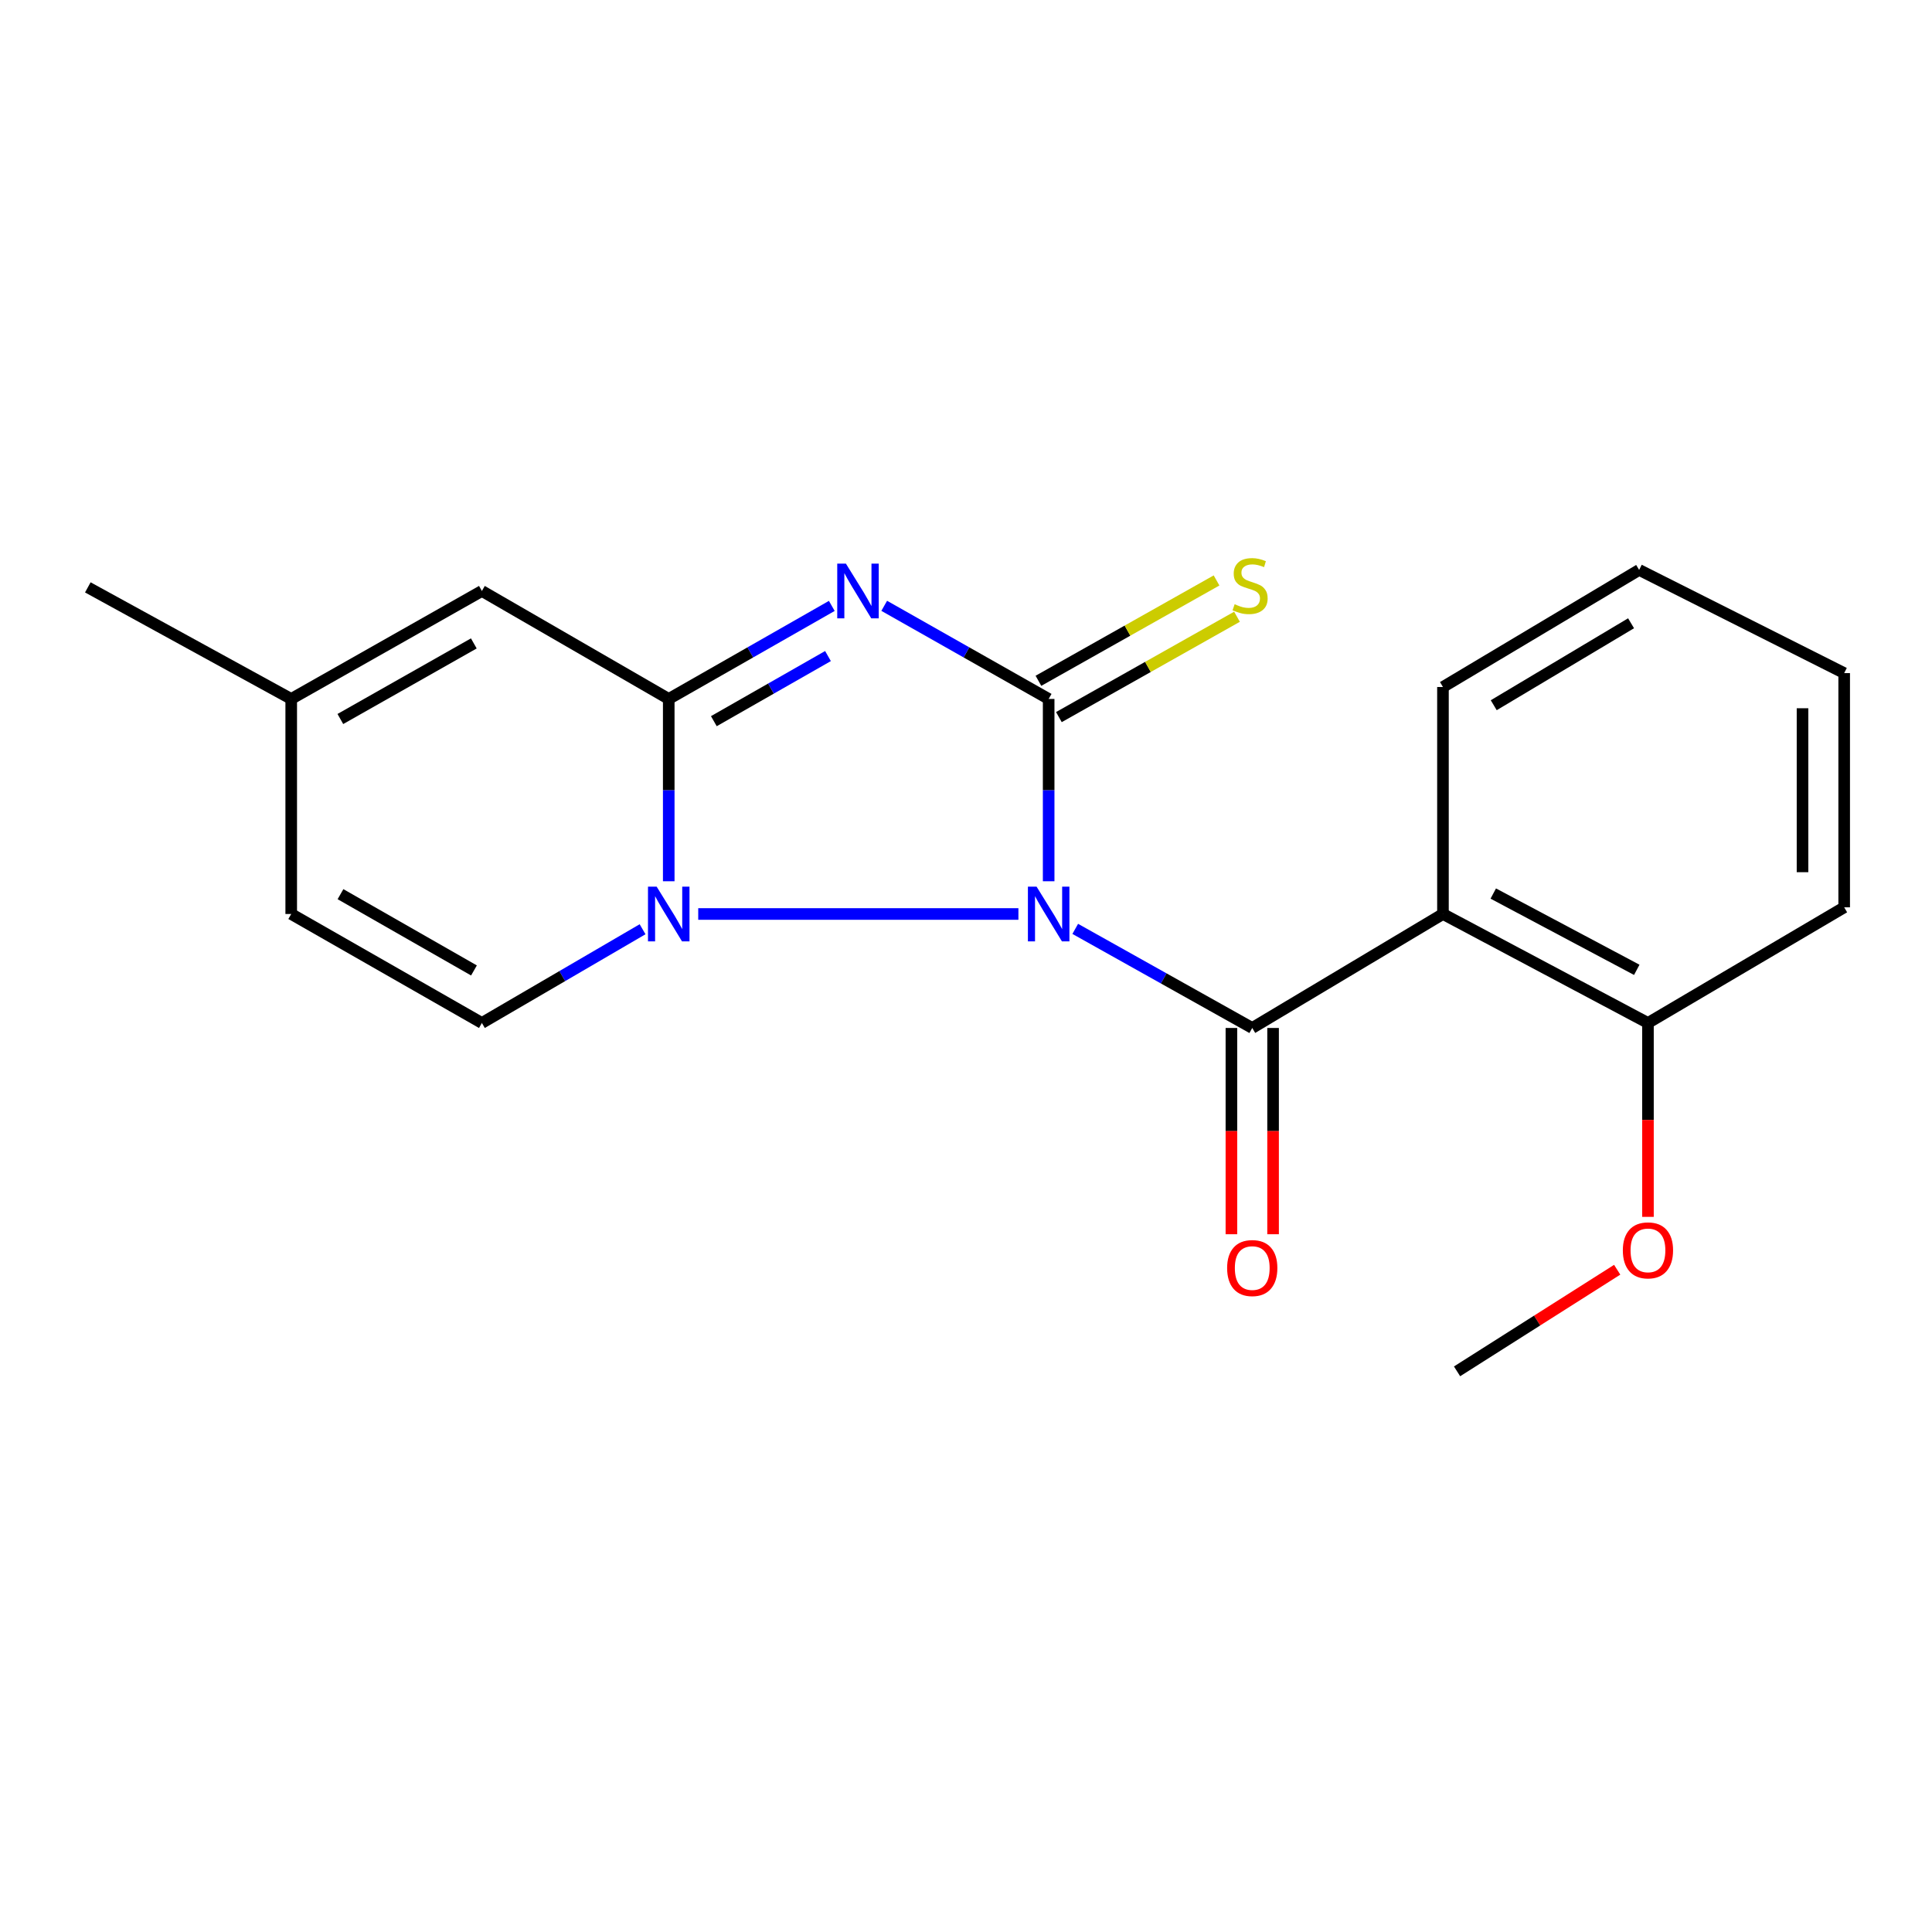 <?xml version='1.0' encoding='iso-8859-1'?>
<svg version='1.1' baseProfile='full'
              xmlns='http://www.w3.org/2000/svg'
                      xmlns:rdkit='http://www.rdkit.org/xml'
                      xmlns:xlink='http://www.w3.org/1999/xlink'
                  xml:space='preserve'
width='1000px' height='1000px' viewBox='0 0 1000 1000'>
<!-- END OF HEADER -->
<rect style='opacity:1.0;fill:#FFFFFF;stroke:none' width='1000' height='1000' x='0' y='0'> </rect>
<path class='bond-0' d='M 542.785,456.138 L 542.785,408.956' style='fill:none;fill-rule:evenodd;stroke:#0000FF;stroke-width:6px;stroke-linecap:butt;stroke-linejoin:miter;stroke-opacity:1' />
<path class='bond-0' d='M 542.785,408.956 L 542.785,361.774' style='fill:none;fill-rule:evenodd;stroke:#000000;stroke-width:6px;stroke-linecap:butt;stroke-linejoin:miter;stroke-opacity:1' />
<path class='bond-2' d='M 527.129,473.08 L 361.401,473.08' style='fill:none;fill-rule:evenodd;stroke:#0000FF;stroke-width:6px;stroke-linecap:butt;stroke-linejoin:miter;stroke-opacity:1' />
<path class='bond-4' d='M 556.544,480.784 L 602.352,506.43' style='fill:none;fill-rule:evenodd;stroke:#0000FF;stroke-width:6px;stroke-linecap:butt;stroke-linejoin:miter;stroke-opacity:1' />
<path class='bond-4' d='M 602.352,506.43 L 648.16,532.076' style='fill:none;fill-rule:evenodd;stroke:#000000;stroke-width:6px;stroke-linecap:butt;stroke-linejoin:miter;stroke-opacity:1' />
<path class='bond-1' d='M 542.785,361.774 L 500.228,337.672' style='fill:none;fill-rule:evenodd;stroke:#000000;stroke-width:6px;stroke-linecap:butt;stroke-linejoin:miter;stroke-opacity:1' />
<path class='bond-1' d='M 500.228,337.672 L 457.671,313.57' style='fill:none;fill-rule:evenodd;stroke:#0000FF;stroke-width:6px;stroke-linecap:butt;stroke-linejoin:miter;stroke-opacity:1' />
<path class='bond-8' d='M 548.078,371.169 L 594.173,345.198' style='fill:none;fill-rule:evenodd;stroke:#000000;stroke-width:6px;stroke-linecap:butt;stroke-linejoin:miter;stroke-opacity:1' />
<path class='bond-8' d='M 594.173,345.198 L 640.268,319.226' style='fill:none;fill-rule:evenodd;stroke:#CCCC00;stroke-width:6px;stroke-linecap:butt;stroke-linejoin:miter;stroke-opacity:1' />
<path class='bond-8' d='M 537.492,352.38 L 583.587,326.408' style='fill:none;fill-rule:evenodd;stroke:#000000;stroke-width:6px;stroke-linecap:butt;stroke-linejoin:miter;stroke-opacity:1' />
<path class='bond-8' d='M 583.587,326.408 L 629.681,300.437' style='fill:none;fill-rule:evenodd;stroke:#CCCC00;stroke-width:6px;stroke-linecap:butt;stroke-linejoin:miter;stroke-opacity:1' />
<path class='bond-20' d='M 430.536,313.618 L 388.336,337.696' style='fill:none;fill-rule:evenodd;stroke:#0000FF;stroke-width:6px;stroke-linecap:butt;stroke-linejoin:miter;stroke-opacity:1' />
<path class='bond-20' d='M 388.336,337.696 L 346.137,361.774' style='fill:none;fill-rule:evenodd;stroke:#000000;stroke-width:6px;stroke-linecap:butt;stroke-linejoin:miter;stroke-opacity:1' />
<path class='bond-20' d='M 428.564,339.573 L 399.024,356.428' style='fill:none;fill-rule:evenodd;stroke:#0000FF;stroke-width:6px;stroke-linecap:butt;stroke-linejoin:miter;stroke-opacity:1' />
<path class='bond-20' d='M 399.024,356.428 L 369.484,373.283' style='fill:none;fill-rule:evenodd;stroke:#000000;stroke-width:6px;stroke-linecap:butt;stroke-linejoin:miter;stroke-opacity:1' />
<path class='bond-3' d='M 346.137,456.138 L 346.137,408.956' style='fill:none;fill-rule:evenodd;stroke:#0000FF;stroke-width:6px;stroke-linecap:butt;stroke-linejoin:miter;stroke-opacity:1' />
<path class='bond-3' d='M 346.137,408.956 L 346.137,361.774' style='fill:none;fill-rule:evenodd;stroke:#000000;stroke-width:6px;stroke-linecap:butt;stroke-linejoin:miter;stroke-opacity:1' />
<path class='bond-6' d='M 332.598,480.977 L 291.011,505.233' style='fill:none;fill-rule:evenodd;stroke:#0000FF;stroke-width:6px;stroke-linecap:butt;stroke-linejoin:miter;stroke-opacity:1' />
<path class='bond-6' d='M 291.011,505.233 L 249.424,529.488' style='fill:none;fill-rule:evenodd;stroke:#000000;stroke-width:6px;stroke-linecap:butt;stroke-linejoin:miter;stroke-opacity:1' />
<path class='bond-7' d='M 346.137,361.774 L 249.424,305.882' style='fill:none;fill-rule:evenodd;stroke:#000000;stroke-width:6px;stroke-linecap:butt;stroke-linejoin:miter;stroke-opacity:1' />
<path class='bond-5' d='M 648.16,532.076 L 746.874,473.08' style='fill:none;fill-rule:evenodd;stroke:#000000;stroke-width:6px;stroke-linecap:butt;stroke-linejoin:miter;stroke-opacity:1' />
<path class='bond-11' d='M 637.377,532.076 L 637.377,585.457' style='fill:none;fill-rule:evenodd;stroke:#000000;stroke-width:6px;stroke-linecap:butt;stroke-linejoin:miter;stroke-opacity:1' />
<path class='bond-11' d='M 637.377,585.457 L 637.377,638.837' style='fill:none;fill-rule:evenodd;stroke:#FF0000;stroke-width:6px;stroke-linecap:butt;stroke-linejoin:miter;stroke-opacity:1' />
<path class='bond-11' d='M 658.944,532.076 L 658.944,585.457' style='fill:none;fill-rule:evenodd;stroke:#000000;stroke-width:6px;stroke-linecap:butt;stroke-linejoin:miter;stroke-opacity:1' />
<path class='bond-11' d='M 658.944,585.457 L 658.944,638.837' style='fill:none;fill-rule:evenodd;stroke:#FF0000;stroke-width:6px;stroke-linecap:butt;stroke-linejoin:miter;stroke-opacity:1' />
<path class='bond-12' d='M 746.874,473.08 L 852.98,529.488' style='fill:none;fill-rule:evenodd;stroke:#000000;stroke-width:6px;stroke-linecap:butt;stroke-linejoin:miter;stroke-opacity:1' />
<path class='bond-12' d='M 772.913,462.499 L 847.188,501.984' style='fill:none;fill-rule:evenodd;stroke:#000000;stroke-width:6px;stroke-linecap:butt;stroke-linejoin:miter;stroke-opacity:1' />
<path class='bond-13' d='M 746.874,473.08 L 746.874,355.592' style='fill:none;fill-rule:evenodd;stroke:#000000;stroke-width:6px;stroke-linecap:butt;stroke-linejoin:miter;stroke-opacity:1' />
<path class='bond-9' d='M 249.424,529.488 L 150.734,473.08' style='fill:none;fill-rule:evenodd;stroke:#000000;stroke-width:6px;stroke-linecap:butt;stroke-linejoin:miter;stroke-opacity:1' />
<path class='bond-9' d='M 245.322,502.303 L 176.239,462.818' style='fill:none;fill-rule:evenodd;stroke:#000000;stroke-width:6px;stroke-linecap:butt;stroke-linejoin:miter;stroke-opacity:1' />
<path class='bond-21' d='M 249.424,305.882 L 150.734,361.774' style='fill:none;fill-rule:evenodd;stroke:#000000;stroke-width:6px;stroke-linecap:butt;stroke-linejoin:miter;stroke-opacity:1' />
<path class='bond-21' d='M 245.248,333.031 L 176.165,372.156' style='fill:none;fill-rule:evenodd;stroke:#000000;stroke-width:6px;stroke-linecap:butt;stroke-linejoin:miter;stroke-opacity:1' />
<path class='bond-10' d='M 150.734,473.08 L 150.734,361.774' style='fill:none;fill-rule:evenodd;stroke:#000000;stroke-width:6px;stroke-linecap:butt;stroke-linejoin:miter;stroke-opacity:1' />
<path class='bond-15' d='M 150.734,361.774 L 45.455,304.025' style='fill:none;fill-rule:evenodd;stroke:#000000;stroke-width:6px;stroke-linecap:butt;stroke-linejoin:miter;stroke-opacity:1' />
<path class='bond-14' d='M 852.98,529.488 L 852.98,579.668' style='fill:none;fill-rule:evenodd;stroke:#000000;stroke-width:6px;stroke-linecap:butt;stroke-linejoin:miter;stroke-opacity:1' />
<path class='bond-14' d='M 852.98,579.668 L 852.98,629.848' style='fill:none;fill-rule:evenodd;stroke:#FF0000;stroke-width:6px;stroke-linecap:butt;stroke-linejoin:miter;stroke-opacity:1' />
<path class='bond-16' d='M 852.98,529.488 L 954.545,469.63' style='fill:none;fill-rule:evenodd;stroke:#000000;stroke-width:6px;stroke-linecap:butt;stroke-linejoin:miter;stroke-opacity:1' />
<path class='bond-18' d='M 746.874,355.592 L 848.415,294.991' style='fill:none;fill-rule:evenodd;stroke:#000000;stroke-width:6px;stroke-linecap:butt;stroke-linejoin:miter;stroke-opacity:1' />
<path class='bond-18' d='M 773.158,365.021 L 844.237,322.6' style='fill:none;fill-rule:evenodd;stroke:#000000;stroke-width:6px;stroke-linecap:butt;stroke-linejoin:miter;stroke-opacity:1' />
<path class='bond-17' d='M 837.055,657.214 L 795.613,683.51' style='fill:none;fill-rule:evenodd;stroke:#FF0000;stroke-width:6px;stroke-linecap:butt;stroke-linejoin:miter;stroke-opacity:1' />
<path class='bond-17' d='M 795.613,683.51 L 754.171,709.806' style='fill:none;fill-rule:evenodd;stroke:#000000;stroke-width:6px;stroke-linecap:butt;stroke-linejoin:miter;stroke-opacity:1' />
<path class='bond-22' d='M 954.545,469.63 L 954.545,348.403' style='fill:none;fill-rule:evenodd;stroke:#000000;stroke-width:6px;stroke-linecap:butt;stroke-linejoin:miter;stroke-opacity:1' />
<path class='bond-22' d='M 932.979,451.446 L 932.979,366.587' style='fill:none;fill-rule:evenodd;stroke:#000000;stroke-width:6px;stroke-linecap:butt;stroke-linejoin:miter;stroke-opacity:1' />
<path class='bond-19' d='M 848.415,294.991 L 954.545,348.403' style='fill:none;fill-rule:evenodd;stroke:#000000;stroke-width:6px;stroke-linecap:butt;stroke-linejoin:miter;stroke-opacity:1' />
<path  class='atom-0' d='M 536.525 458.92
L 545.805 473.92
Q 546.725 475.4, 548.205 478.08
Q 549.685 480.76, 549.765 480.92
L 549.765 458.92
L 553.525 458.92
L 553.525 487.24
L 549.645 487.24
L 539.685 470.84
Q 538.525 468.92, 537.285 466.72
Q 536.085 464.52, 535.725 463.84
L 535.725 487.24
L 532.045 487.24
L 532.045 458.92
L 536.525 458.92
' fill='#0000FF'/>
<path  class='atom-2' d='M 437.835 291.722
L 447.115 306.722
Q 448.035 308.202, 449.515 310.882
Q 450.995 313.562, 451.075 313.722
L 451.075 291.722
L 454.835 291.722
L 454.835 320.042
L 450.955 320.042
L 440.995 303.642
Q 439.835 301.722, 438.595 299.522
Q 437.395 297.322, 437.035 296.642
L 437.035 320.042
L 433.355 320.042
L 433.355 291.722
L 437.835 291.722
' fill='#0000FF'/>
<path  class='atom-3' d='M 339.877 458.92
L 349.157 473.92
Q 350.077 475.4, 351.557 478.08
Q 353.037 480.76, 353.117 480.92
L 353.117 458.92
L 356.877 458.92
L 356.877 487.24
L 352.997 487.24
L 343.037 470.84
Q 341.877 468.92, 340.637 466.72
Q 339.437 464.52, 339.077 463.84
L 339.077 487.24
L 335.397 487.24
L 335.397 458.92
L 339.877 458.92
' fill='#0000FF'/>
<path  class='atom-9' d='M 639.046 312.75
Q 639.366 312.87, 640.686 313.43
Q 642.006 313.99, 643.446 314.35
Q 644.926 314.67, 646.366 314.67
Q 649.046 314.67, 650.606 313.39
Q 652.166 312.07, 652.166 309.79
Q 652.166 308.23, 651.366 307.27
Q 650.606 306.31, 649.406 305.79
Q 648.206 305.27, 646.206 304.67
Q 643.686 303.91, 642.166 303.19
Q 640.686 302.47, 639.606 300.95
Q 638.566 299.43, 638.566 296.87
Q 638.566 293.31, 640.966 291.11
Q 643.406 288.91, 648.206 288.91
Q 651.486 288.91, 655.206 290.47
L 654.286 293.55
Q 650.886 292.15, 648.326 292.15
Q 645.566 292.15, 644.046 293.31
Q 642.526 294.43, 642.566 296.39
Q 642.566 297.91, 643.326 298.83
Q 644.126 299.75, 645.246 300.27
Q 646.406 300.79, 648.326 301.39
Q 650.886 302.19, 652.406 302.99
Q 653.926 303.79, 655.006 305.43
Q 656.126 307.03, 656.126 309.79
Q 656.126 313.71, 653.486 315.83
Q 650.886 317.91, 646.526 317.91
Q 644.006 317.91, 642.086 317.35
Q 640.206 316.83, 637.966 315.91
L 639.046 312.75
' fill='#CCCC00'/>
<path  class='atom-12' d='M 635.16 656.342
Q 635.16 649.542, 638.52 645.742
Q 641.88 641.942, 648.16 641.942
Q 654.44 641.942, 657.8 645.742
Q 661.16 649.542, 661.16 656.342
Q 661.16 663.222, 657.76 667.142
Q 654.36 671.022, 648.16 671.022
Q 641.92 671.022, 638.52 667.142
Q 635.16 663.262, 635.16 656.342
M 648.16 667.822
Q 652.48 667.822, 654.8 664.942
Q 657.16 662.022, 657.16 656.342
Q 657.16 650.782, 654.8 647.982
Q 652.48 645.142, 648.16 645.142
Q 643.84 645.142, 641.48 647.942
Q 639.16 650.742, 639.16 656.342
Q 639.16 662.062, 641.48 664.942
Q 643.84 667.822, 648.16 667.822
' fill='#FF0000'/>
<path  class='atom-15' d='M 839.98 647.188
Q 839.98 640.388, 843.34 636.588
Q 846.7 632.788, 852.98 632.788
Q 859.26 632.788, 862.62 636.588
Q 865.98 640.388, 865.98 647.188
Q 865.98 654.068, 862.58 657.988
Q 859.18 661.868, 852.98 661.868
Q 846.74 661.868, 843.34 657.988
Q 839.98 654.108, 839.98 647.188
M 852.98 658.668
Q 857.3 658.668, 859.62 655.788
Q 861.98 652.868, 861.98 647.188
Q 861.98 641.628, 859.62 638.828
Q 857.3 635.988, 852.98 635.988
Q 848.66 635.988, 846.3 638.788
Q 843.98 641.588, 843.98 647.188
Q 843.98 652.908, 846.3 655.788
Q 848.66 658.668, 852.98 658.668
' fill='#FF0000'/>
</svg>
